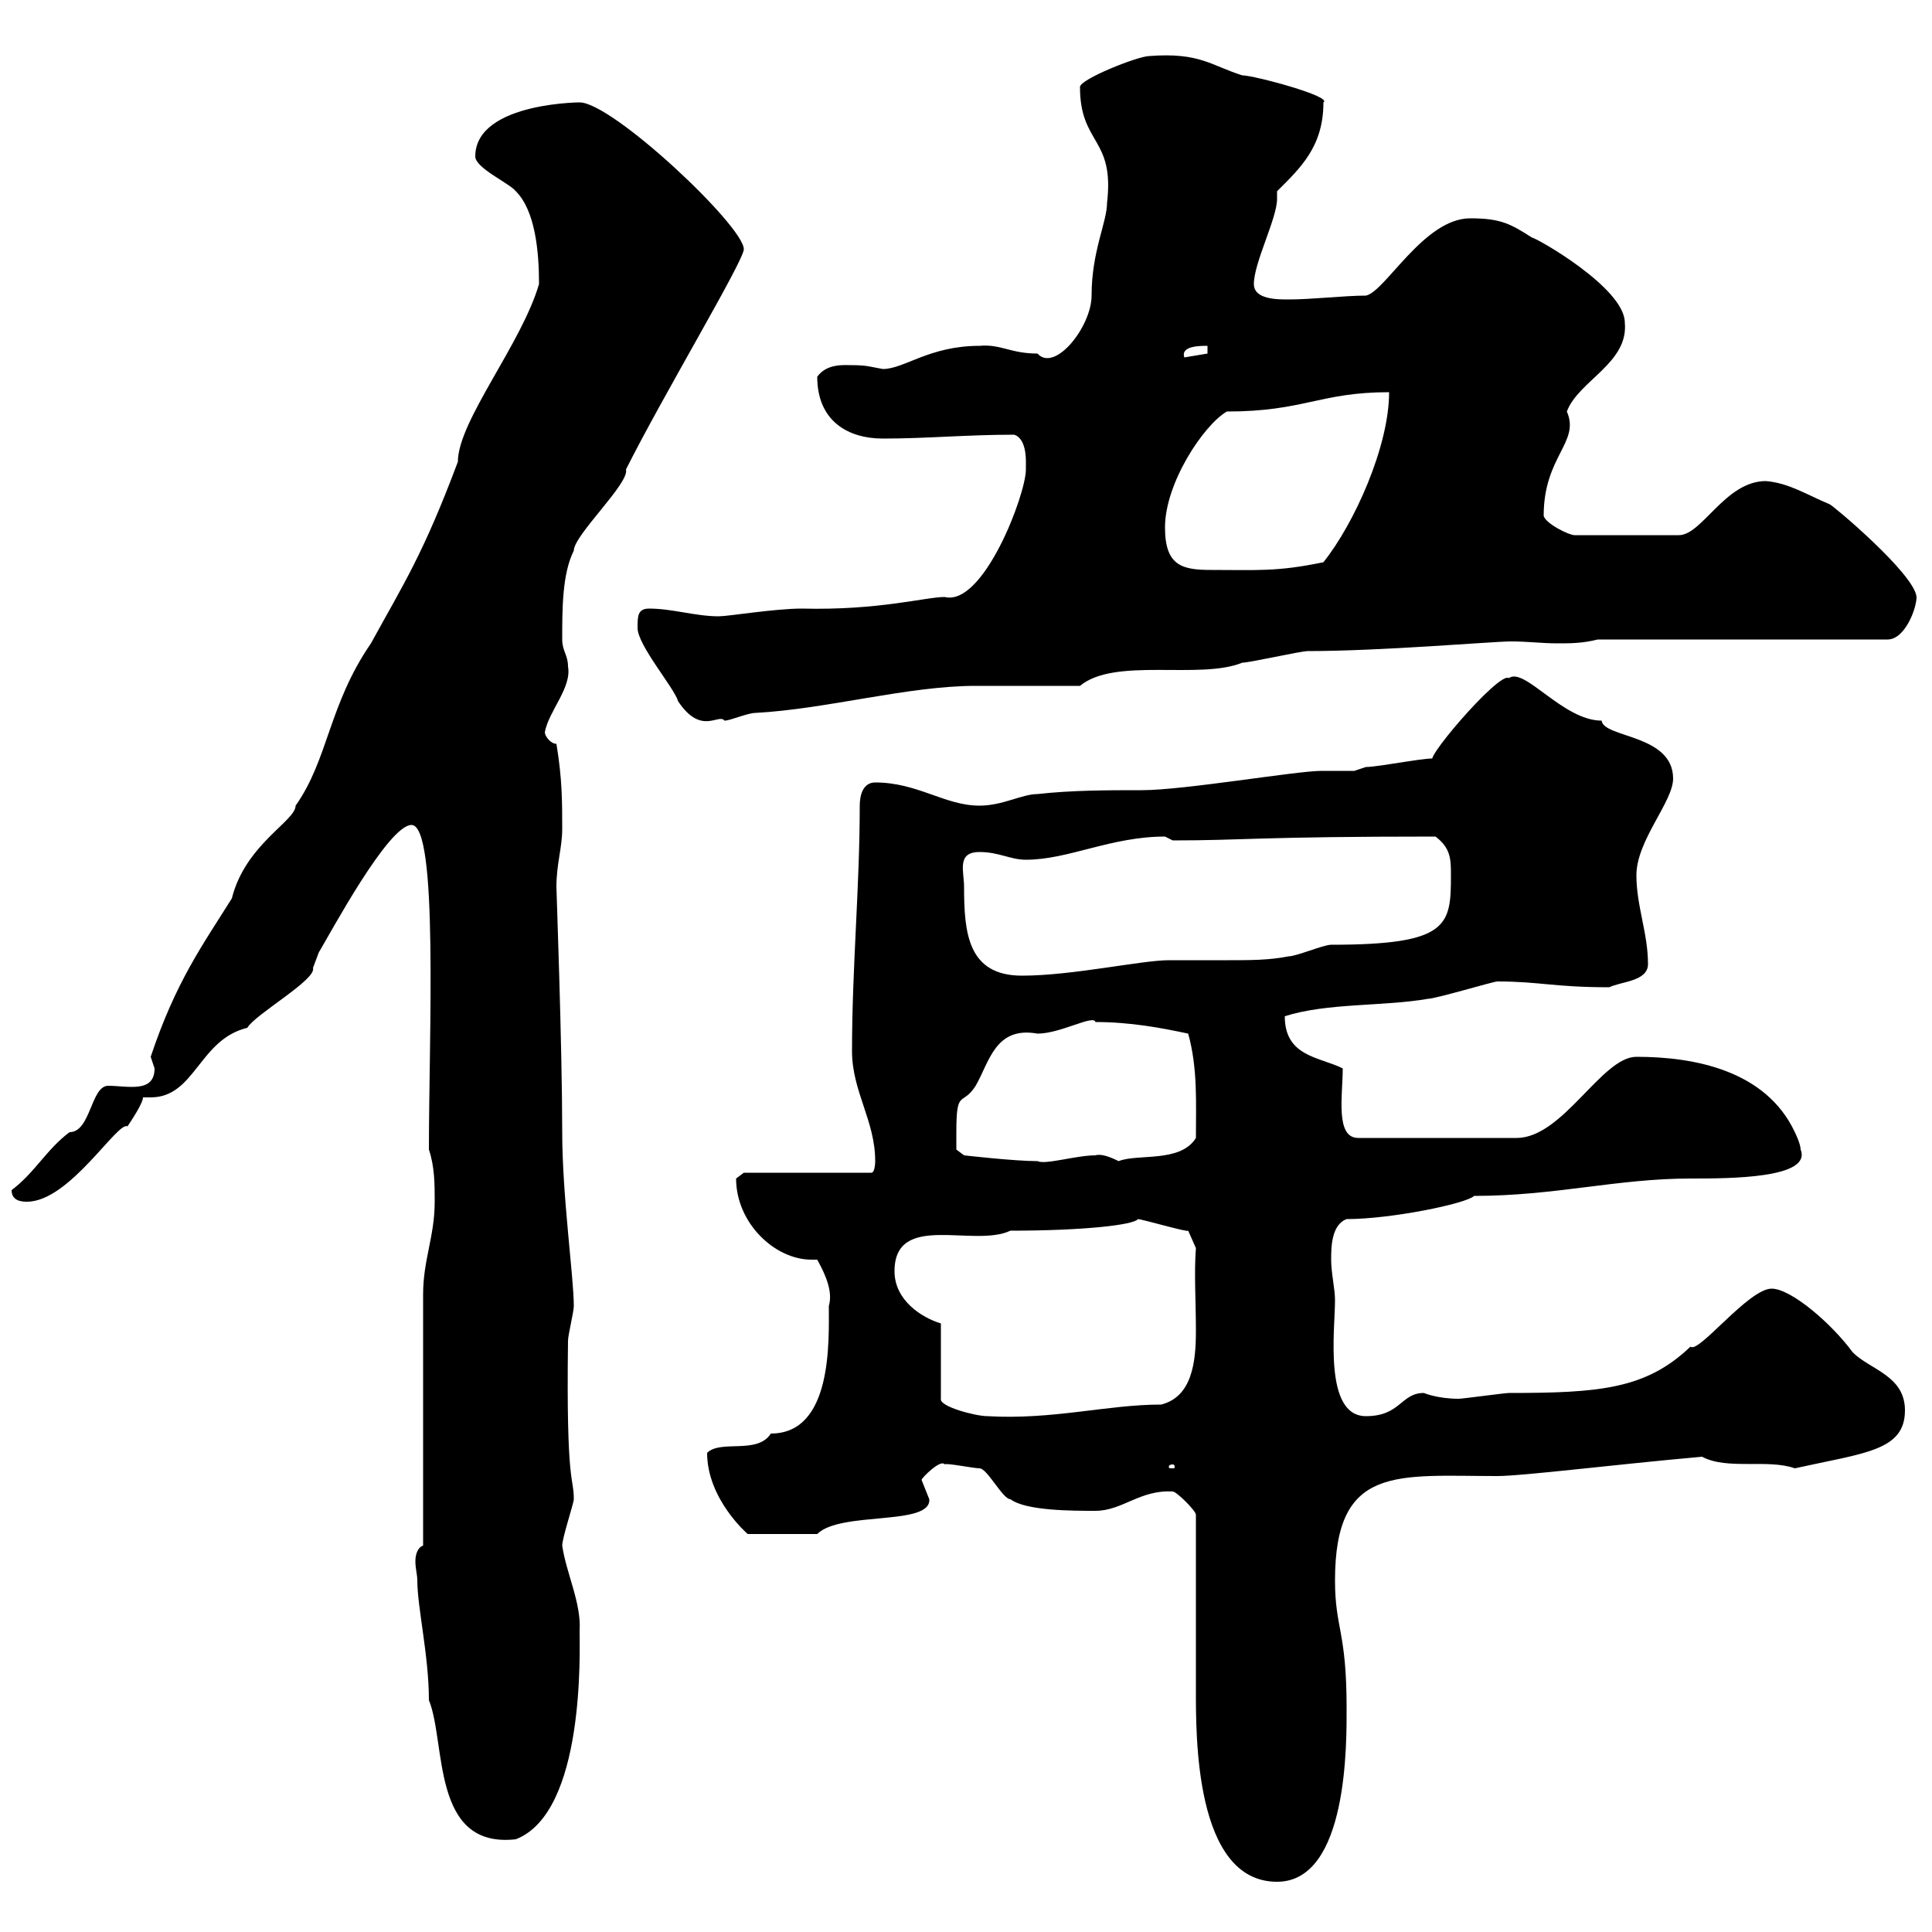 <svg xmlns="http://www.w3.org/2000/svg" xmlns:xlink="http://www.w3.org/1999/xlink" width="300" height="300"><path d="M185.70 235.20C185.70 238.80 185.70 258 185.70 262.20C185.70 269.10 185.40 292.20 198.30 292.20C209.40 292.20 209.10 270.30 209.10 265.20C209.10 253.20 207.30 252.90 207.30 245.40C207.30 227.40 216.90 229.20 232.50 229.20C236.40 229.20 250.80 227.40 264.30 226.20C268.20 228.30 274.50 226.50 278.70 228C289.50 225.60 295.80 225.30 295.80 219C295.80 213.60 290.40 212.70 287.70 210C284.40 205.50 278.10 200.10 275.10 200.10C271.50 200.10 263.70 210.30 262.50 209.10C255.60 215.70 248.40 216.30 234.30 216.30C233.70 216.30 227.10 217.20 226.50 217.20C223.20 217.20 221.10 216.30 221.10 216.30C217.50 216.30 217.50 219.90 212.10 219.90C205.50 219.90 207.30 206.40 207.30 201.90C207.30 200.10 206.70 197.70 206.70 195.60C206.70 193.80 206.70 190.20 209.10 189.30C216 189.30 227.70 186.90 228.90 185.70C241.50 185.70 251.10 183 262.50 183C268.50 183 281.40 183 279.60 178.50C279.60 177.60 278.70 175.80 278.70 175.80C274.20 166.20 263.10 164.10 254.10 164.10C248.70 164.10 242.70 176.70 235.50 176.70L210.90 176.70C207.30 176.70 208.50 170.10 208.50 165.90C204.90 164.10 199.50 164.10 199.50 157.80C206.10 155.70 214.80 156.30 221.70 155.10C222.90 155.10 231.90 152.40 232.50 152.40C239.10 152.40 241.20 153.30 249.90 153.30C251.70 152.40 255.90 152.40 255.90 149.70C255.90 144.90 254.10 140.70 254.10 135.90C254.10 130.50 259.80 124.50 259.80 120.90C259.80 114 249 114.60 248.70 111.90C242.70 111.90 236.70 103.50 234.30 105.30C232.80 104.10 219.60 119.70 222.90 117.90C222.90 117.30 214.20 119.10 212.10 119.10C212.10 119.10 210.30 119.70 210.30 119.70C208.80 119.70 207 119.70 205.20 119.70C201.30 119.70 183.90 122.70 177.30 122.70C171.90 122.70 166.50 122.70 161.10 123.30C158.70 123.30 155.70 125.10 152.10 125.10C146.70 125.10 142.50 121.50 135.90 121.50C134.10 121.50 133.50 123.30 133.50 125.10C133.50 137.70 132.30 150.30 132.30 163.20C132.30 169.50 135.90 174 135.90 180.30C135.90 180.30 135.90 182.10 135.30 182.10L115.50 182.10C115.50 182.10 114.30 183 114.30 183C114.30 189.90 120.30 195.60 126 195.60C126.30 195.60 126.60 195.60 126.90 195.60C128.40 198.30 129.30 200.70 128.70 202.80C128.70 208.20 129.30 222.60 119.70 222.60C117.60 225.90 111.90 223.50 109.80 225.60C109.80 232.80 116.10 238.20 116.10 238.20L126.90 238.20C130.50 234.60 144.60 237 144.30 232.80C144.30 232.80 143.10 229.80 143.10 229.80C143.10 229.50 146.10 226.50 146.70 227.40C146.70 227.10 151.20 228 152.10 228C153.30 228 155.70 232.80 156.90 232.80C159.30 234.60 166.50 234.60 170.10 234.60C174.30 234.60 177 231.30 182.10 231.60C182.70 231.60 185.70 234.60 185.70 235.20ZM64.80 245.40C64.80 249.60 66.60 257.10 66.60 264C69.30 270.60 66.90 287.10 80.10 285.60C90.90 281.40 90 256.20 90 253.20C90.30 249 87.90 244.20 87.30 240C87.30 238.80 89.10 233.40 89.10 232.80C89.10 229.20 87.90 231 88.20 208.20C88.20 207.30 89.10 203.70 89.10 202.80C89.10 198.30 87.30 185.70 87.30 175.80C87.30 162.60 86.40 138.30 86.40 137.70C86.40 134.10 87.30 131.70 87.30 128.70C87.30 124.50 87.30 120.90 86.40 115.50C85.50 115.50 84.60 114.30 84.60 113.70C85.20 110.40 88.80 106.80 88.20 103.50C88.20 101.70 87.30 101.10 87.30 99.30C87.30 94.50 87.30 89.10 89.10 85.50C89.10 83.10 97.80 75 97.20 72.90C102.90 61.50 115.50 40.50 115.50 38.70C115.50 35.10 95.10 15.90 90 15.90C91.50 15.90 73.80 15.60 73.80 24.30C73.80 26.10 79.20 28.50 80.10 29.70C83.10 32.70 83.70 39 83.70 44.10C81 53.40 71.10 65.40 71.10 71.70C65.70 86.10 62.70 90.60 57.60 99.90C51 109.50 51 117.90 45.90 125.10C45.90 127.50 38.10 131.10 36 139.50C31.50 146.70 27.30 152.40 23.40 164.10C23.40 164.10 24 165.90 24 165.90C24 169.80 19.80 168.60 16.80 168.60C14.10 168.60 14.10 175.80 10.80 175.80C7.20 178.50 5.40 182.10 1.80 184.80C1.80 186.60 3.60 186.60 4.20 186.60C10.80 186.60 18.30 174 19.80 174.90C20.40 174 22.20 171.30 22.20 170.40C22.50 170.40 23.10 170.40 23.40 170.40C30.30 170.40 30.90 161.40 38.40 159.60C39.60 157.50 49.20 152.10 48.60 150.30C48.60 150.30 49.50 147.90 49.50 147.90C51.30 144.90 60.30 128.10 63.90 128.10C68.10 128.10 66.60 160.80 66.60 178.50C67.50 181.20 67.50 183.90 67.50 186.60C67.50 192 65.70 195.60 65.70 201L65.70 240C64.80 240.30 64.50 241.50 64.50 242.40C64.50 243.60 64.80 244.50 64.80 245.40ZM182.10 227.40C182.40 227.40 182.40 227.70 182.40 227.70C182.40 228 182.40 228 182.10 228C181.50 228 181.50 228 181.50 227.70C181.50 227.70 181.50 227.40 182.10 227.40ZM146.10 205.50C143.10 204.60 138.90 201.90 138.90 197.40C138.90 188.10 151.20 193.80 156.90 191.10C168.30 191.10 176.10 190.20 176.70 189.30C177.30 189.30 184.50 191.40 184.50 191.10L185.70 193.80C185.40 197.70 185.70 201.90 185.70 206.70C185.70 211.50 185.10 216.90 180.30 218.10C171.90 218.10 163.50 220.50 153.30 219.90C151.50 219.90 145.80 218.40 146.10 217.20ZM148.50 175.80C148.50 168.90 149.40 171.90 151.50 168.60C153.60 165 154.50 159.30 161.10 160.50C164.70 160.50 169.80 157.50 170.10 158.70C175.50 158.70 180.30 159.60 184.50 160.50C186 165.90 185.70 171.30 185.70 176.70C183.30 180.60 176.70 179.10 173.70 180.30C172.50 179.70 171 179.10 170.10 179.40C167.10 179.40 162.30 180.90 161.10 180.30C157.50 180.30 149.70 179.40 149.70 179.40L148.50 178.50C148.50 178.50 148.50 176.70 148.50 175.80ZM149.70 137.70C149.70 135.30 148.50 132.30 152.10 132.30C155.10 132.30 156.90 133.50 159.30 133.50C165.90 133.50 172.50 129.90 180.90 129.90L182.10 130.50C193.20 130.50 195.30 129.90 222.90 129.90C225.30 131.70 225.30 133.50 225.30 135.90C225.30 143.70 225 146.70 206.70 146.70C205.50 146.70 201.30 148.50 200.10 148.50C197.10 149.10 194.10 149.10 190.80 149.10C187.50 149.10 184.50 149.10 181.50 149.10C177.30 149.10 166.50 151.50 158.70 151.50C150.30 151.50 149.70 144.90 149.70 137.70ZM99 97.50C99 100.20 104.70 106.80 105.30 108.90C108.90 114.30 111.60 110.70 112.50 111.90C113.40 111.90 116.10 110.70 117.30 110.70C128.40 110.10 141 106.50 151.50 106.50C153.90 106.50 164.70 106.50 167.70 106.50C173.10 102 186.30 105.60 192.90 102.90C194.10 102.90 201.90 101.10 203.10 101.10C214.50 101.10 231.90 99.60 234.60 99.60C237.30 99.60 239.40 99.90 241.80 99.90C243.90 99.90 245.70 99.90 248.10 99.30L293.10 99.30C295.80 99.30 297.60 94.50 297.60 92.70C297.30 89.10 284.40 78.30 284.10 78.30C280.50 76.80 277.80 75 274.20 74.70C267.90 74.70 264.30 83.10 260.70 83.10L244.50 83.10C243.60 83.10 240 81.30 239.70 80.10C239.70 70.80 245.40 68.70 243.30 63.90C245.10 59.10 252.90 56.40 252.30 50.10C252.30 44.70 238.50 36.90 237.90 36.90C234.60 34.80 233.10 33.90 228.30 33.90C221.10 33.90 215.10 45.30 212.10 45.90C208.80 45.90 203.70 46.50 200.10 46.50C198.30 46.50 194.70 46.50 194.70 44.10C194.70 40.80 198.30 33.90 198.30 30.90C198.30 30.30 198.30 30 198.30 29.70C201.90 26.10 205.50 22.80 205.50 15.90C207 15 194.70 11.70 192.90 11.70C188.10 10.20 186.30 8.10 178.50 8.70C176.70 8.70 167.70 12.30 167.70 13.50C167.70 22.50 173.10 21.30 171.90 31.50C171.90 34.50 169.50 39 169.50 45.90C169.50 50.70 163.80 57.90 161.10 54.90C156.90 54.90 155.40 53.40 152.10 53.70C144.30 53.70 140.40 57.30 137.10 57.30C135.30 57 134.70 56.70 132.30 56.70C131.10 56.70 128.40 56.40 126.90 58.50C126.90 65.40 131.70 68.10 137.10 68.10C144 68.10 150 67.50 157.50 67.50C159.30 68.10 159.30 71.10 159.30 71.70C159.30 72.90 159.30 72.90 159.30 72.90C159.30 76.80 152.70 94.20 146.70 92.70C143.70 92.70 136.50 94.80 124.50 94.50C120.30 94.50 113.10 95.70 111.60 95.70C108 95.70 104.40 94.50 100.80 94.50C99 94.50 99 95.70 99 97.50ZM180.90 81.90C180.90 75 186.90 66 190.50 63.90C202.50 63.90 204.90 60.90 215.70 60.90C215.70 69.30 210.30 81.30 205.50 87.30C198.30 88.80 195.30 88.50 188.10 88.50C183.60 88.50 180.90 87.90 180.90 81.90ZM187.50 53.70L187.50 54.90L183.90 55.50C183.30 53.70 186.30 53.70 187.50 53.70Z"/></svg>